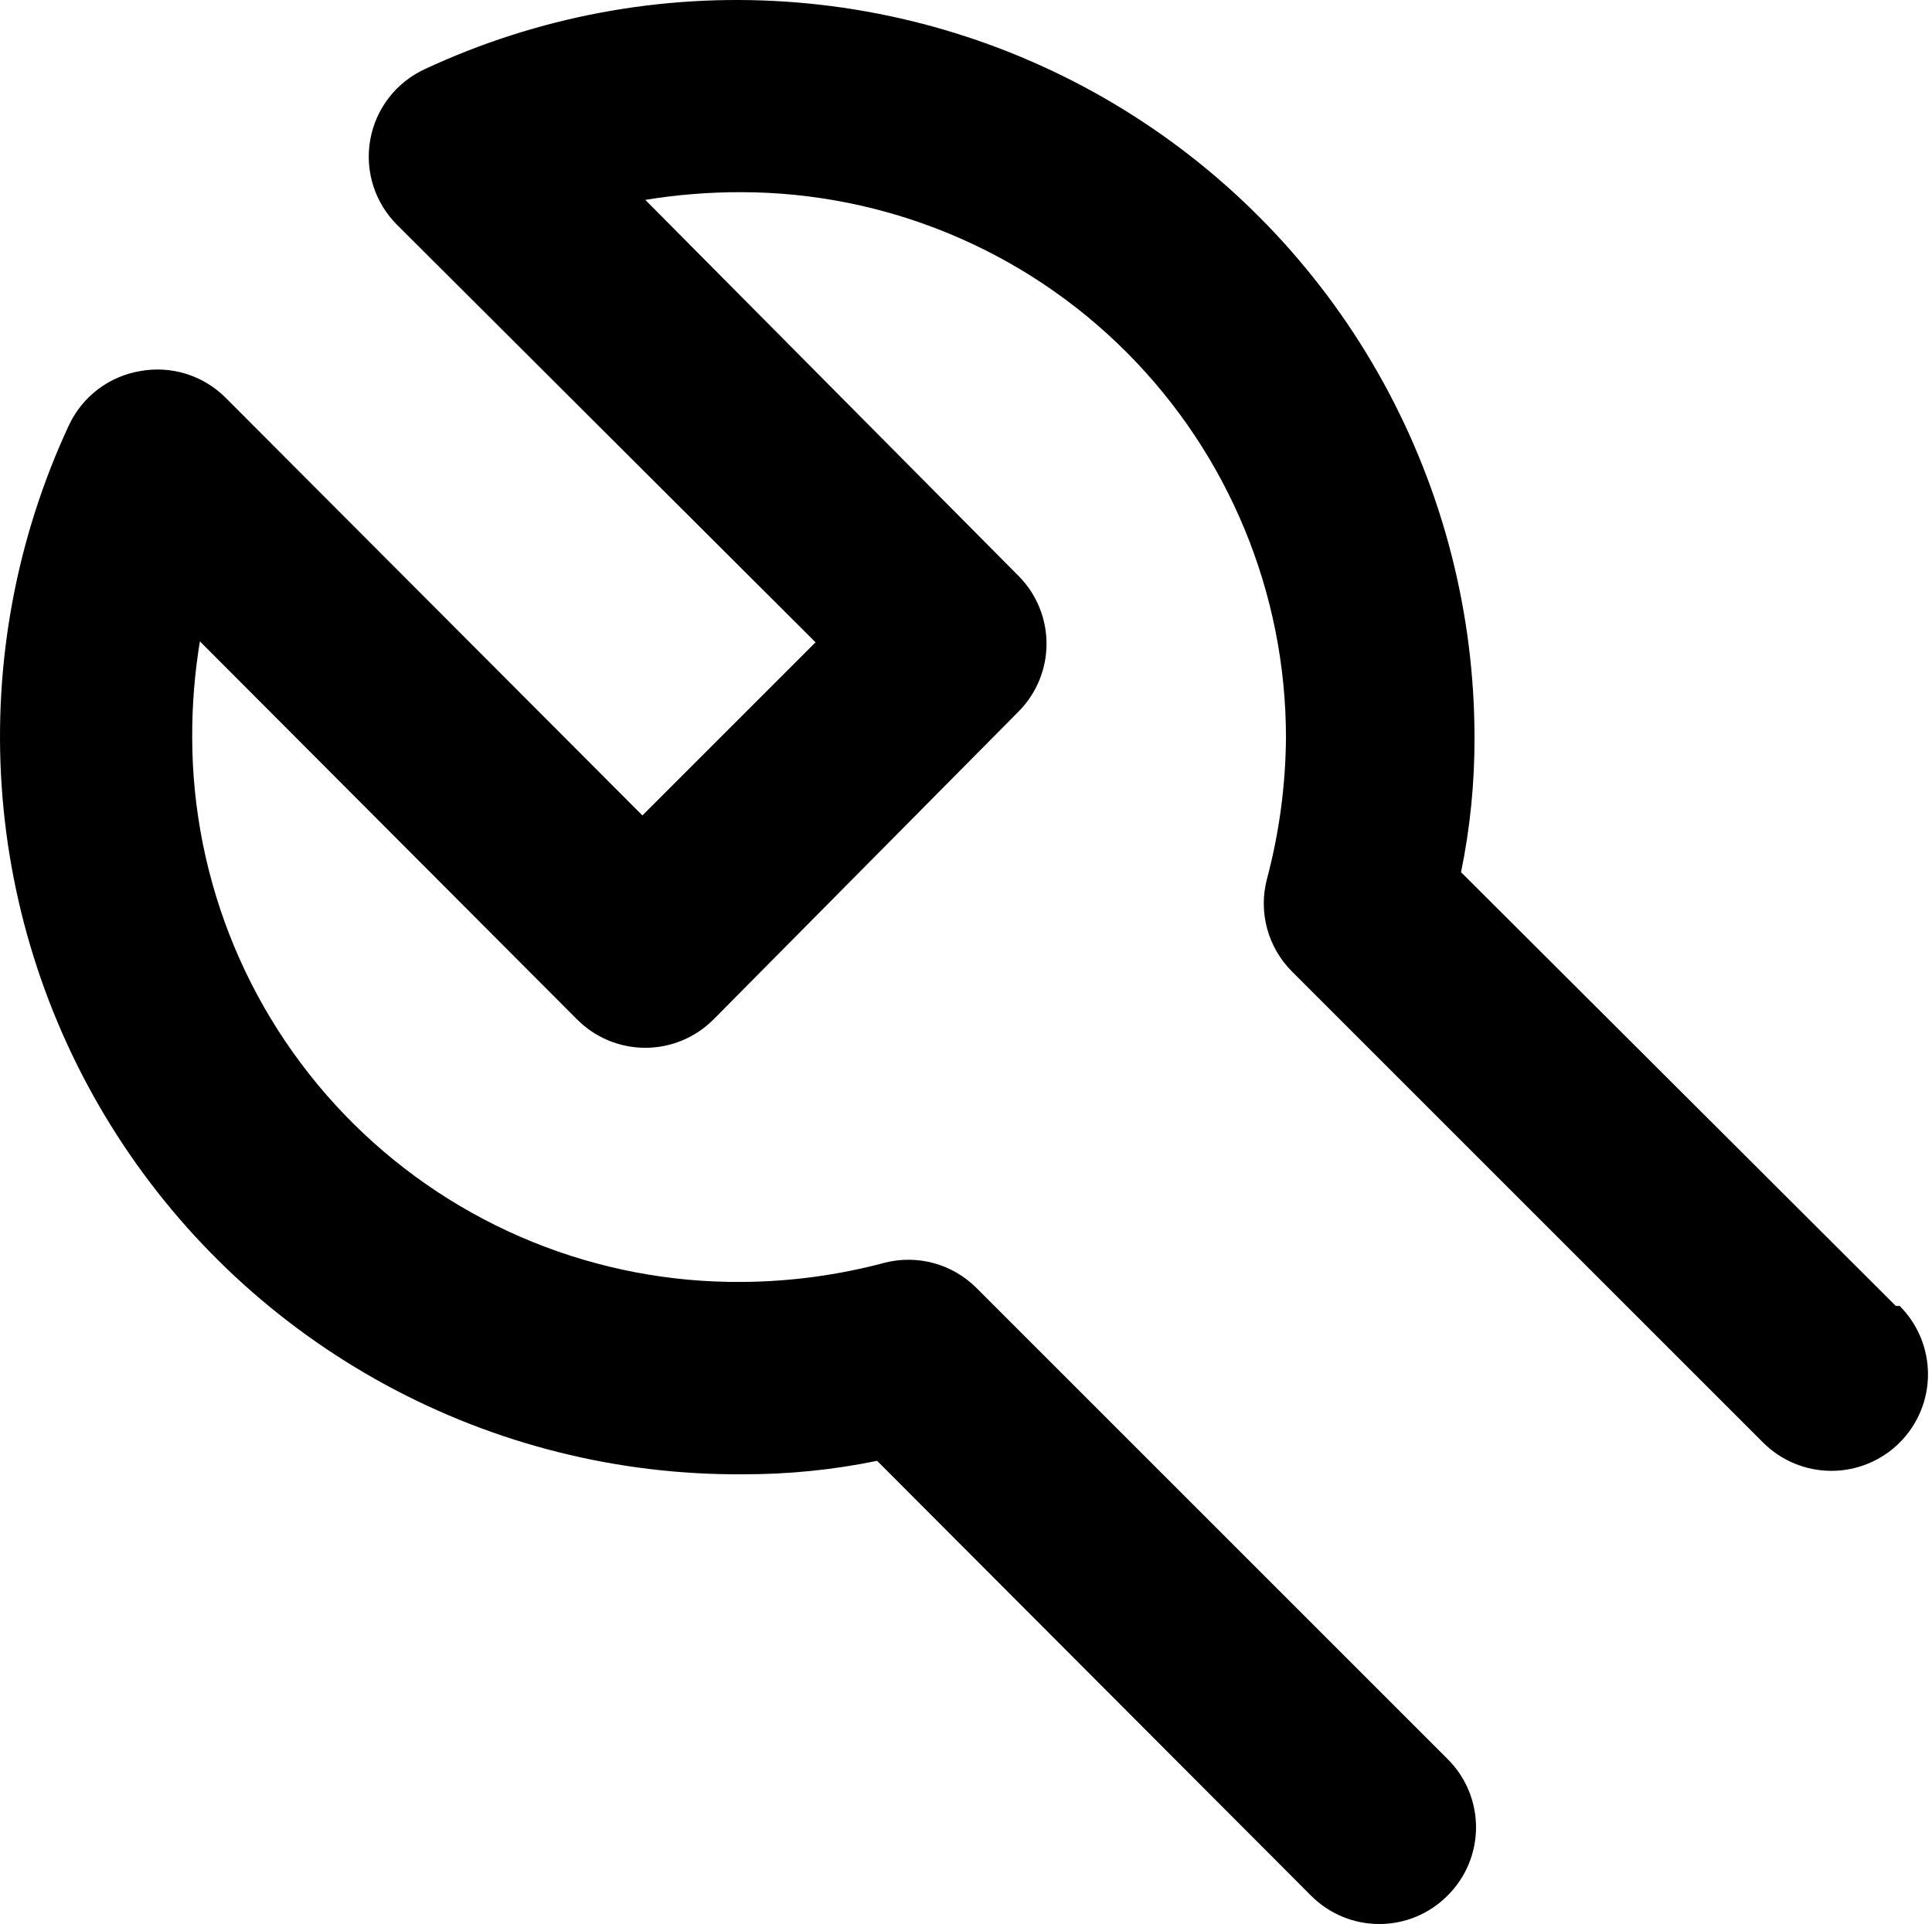 <svg width="251" height="250" viewBox="0 0 251 250" fill="none" xmlns="http://www.w3.org/2000/svg">
<path d="M246.304 169.692L189.815 113.328C190.997 107.571 191.583 101.708 191.564 95.831C191.56 79.717 187.493 63.865 179.741 49.738C171.988 35.612 160.799 23.668 147.209 15.011C133.618 6.353 118.065 1.261 101.985 0.206C85.906 -0.85 69.82 2.166 55.215 8.972C53.364 9.818 51.748 11.102 50.507 12.714C49.265 14.325 48.436 16.216 48.091 18.221C47.747 20.2 47.886 22.233 48.495 24.148C49.104 26.062 50.166 27.802 51.59 29.219L105.955 83.459L83.46 105.954L29.22 51.59C27.791 50.187 26.046 49.149 24.132 48.562C22.218 47.974 20.191 47.856 18.222 48.215C16.229 48.547 14.347 49.358 12.736 50.577C11.126 51.796 9.835 53.387 8.973 55.214C2.144 69.867 -0.869 86.01 0.216 102.141C1.301 118.271 6.448 133.866 15.179 147.473C23.909 161.08 35.939 172.257 50.15 179.966C64.361 187.675 80.29 191.665 96.457 191.563C102.334 191.582 108.197 190.996 113.954 189.814L170.318 246.303C171.48 247.475 172.862 248.404 174.385 249.039C175.908 249.673 177.542 250 179.192 250C180.841 250 182.475 249.673 183.998 249.039C185.521 248.404 186.903 247.475 188.065 246.303C189.236 245.141 190.166 243.759 190.801 242.236C191.435 240.713 191.762 239.08 191.762 237.43C191.762 235.78 191.435 234.147 190.801 232.624C190.166 231.101 189.236 229.718 188.065 228.557L126.826 167.318C125.296 165.798 123.398 164.7 121.318 164.13C119.237 163.561 117.045 163.54 114.954 164.069C108.919 165.685 102.704 166.524 96.457 166.568C87.109 166.651 77.838 164.883 69.176 161.366C60.515 157.85 52.635 152.654 45.99 146.079C39.345 139.504 34.067 131.679 30.459 123.056C26.852 114.432 24.986 105.179 24.97 95.831C24.954 91.645 25.289 87.464 25.97 83.334L74.961 132.449C76.123 133.621 77.505 134.551 79.028 135.185C80.551 135.82 82.184 136.146 83.834 136.146C85.484 136.146 87.118 135.82 88.641 135.185C90.164 134.551 91.546 133.621 92.708 132.449L132.45 92.332C134.703 90.001 135.962 86.887 135.962 83.646C135.962 80.405 134.703 77.29 132.45 74.96L83.834 25.969C87.966 25.295 92.146 24.96 96.332 24.97C115.104 25.003 133.096 32.483 146.358 45.769C159.62 59.054 167.069 77.059 167.069 95.831C167.025 102.078 166.185 108.294 164.569 114.328C164.04 116.419 164.062 118.611 164.631 120.692C165.2 122.773 166.299 124.67 167.819 126.201L229.057 187.439C231.411 189.793 234.603 191.115 237.931 191.115C241.259 191.115 244.451 189.793 246.804 187.439C249.157 185.086 250.479 181.894 250.479 178.566C250.479 175.238 249.157 172.046 246.804 169.692H246.304Z" fill="black"/>
</svg>
